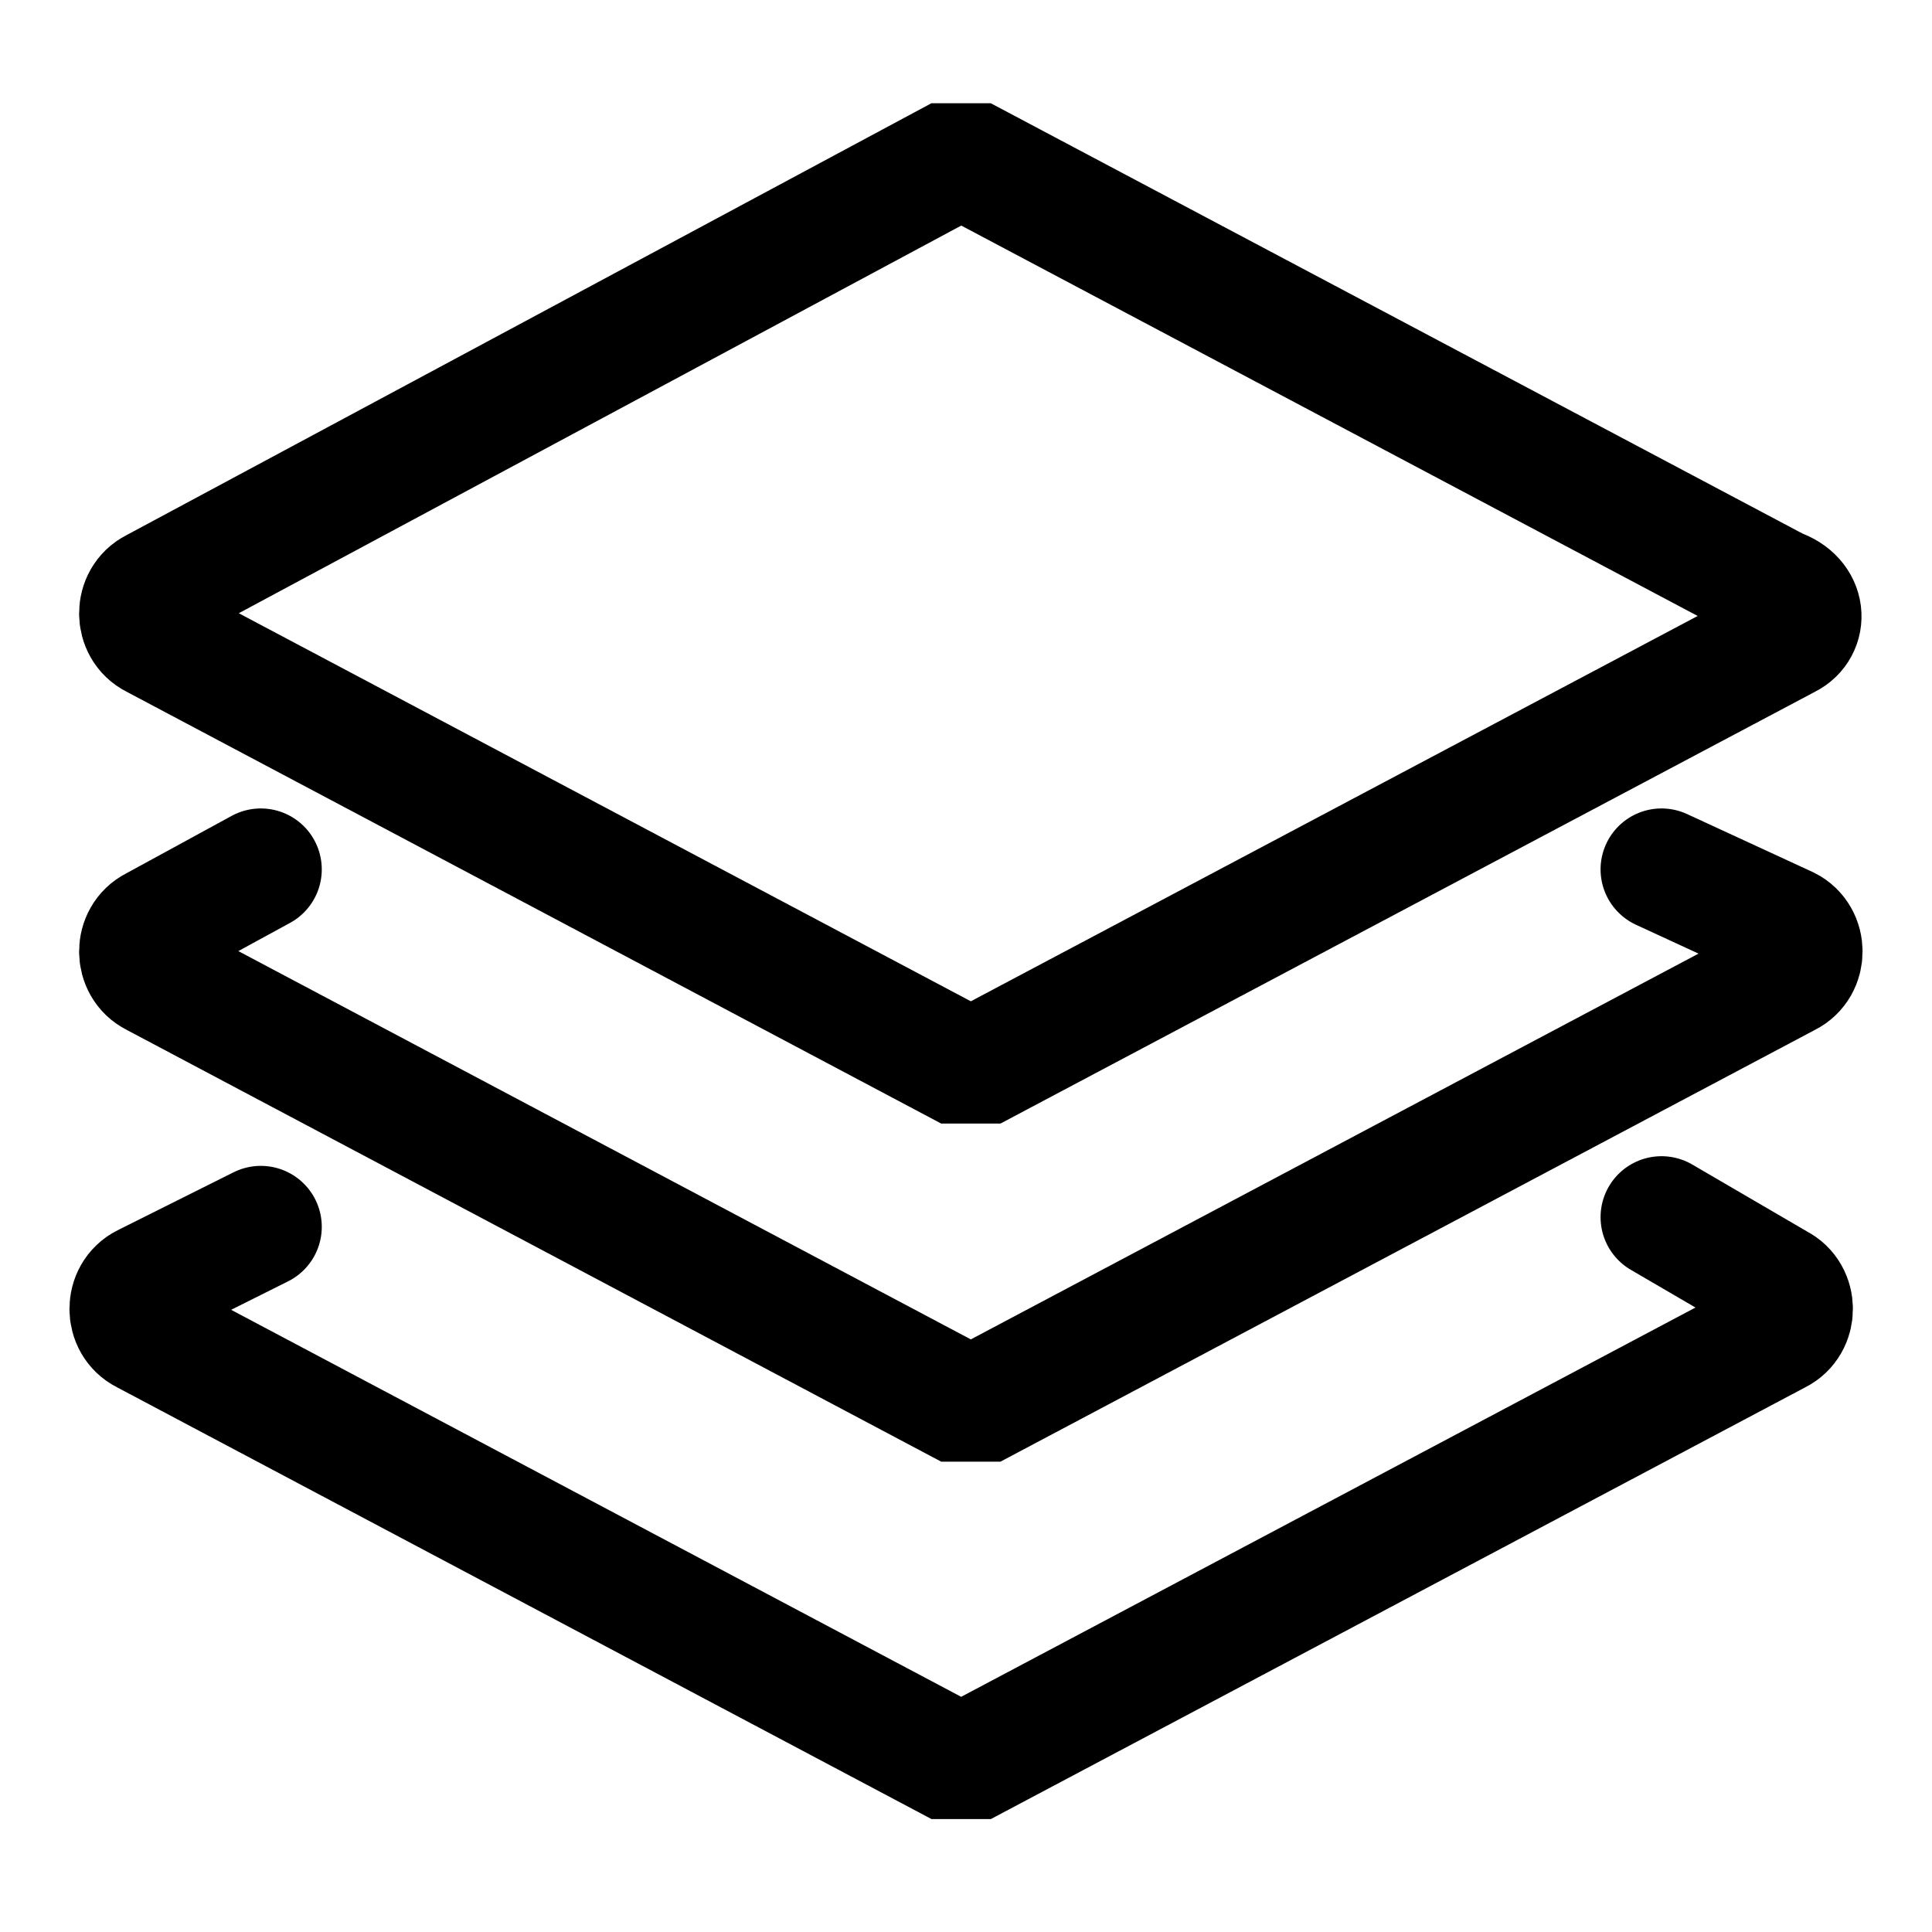 <?xml version="1.0" encoding="utf-8"?>
<!-- Generator: Adobe Illustrator 27.7.0, SVG Export Plug-In . SVG Version: 6.00 Build 0)  -->
<svg version="1.1" id="Livello_1" xmlns="http://www.w3.org/2000/svg" xmlns:xlink="http://www.w3.org/1999/xlink" x="0px" y="0px"
	 viewBox="0 0 20 20" style="enable-background:new 0 0 20 20;" xml:space="preserve">
<style type="text/css">
	.st0{fill:none;stroke:#000000;stroke-width:1.262;stroke-miterlimit:3;}
	.st1{fill:none;stroke:#000000;stroke-width:1.262;stroke-linecap:round;stroke-miterlimit:3;}
</style>
<g>
	<path class="st0" d="M18.4,6.1l-8.3-4.4c-0.1,0-0.2,0-0.3,0L1.6,6.1c-0.2,0.1-0.2,0.4,0,0.5L9.9,11c0.1,0,0.2,0,0.3,0l8.3-4.4
		C18.7,6.5,18.7,6.2,18.4,6.1z"/>
	<path class="st1" d="M2.7,9L1.6,9.6c-0.2,0.1-0.2,0.4,0,0.5l8.3,4.4c0.1,0,0.2,0,0.3,0l8.3-4.4c0.2-0.1,0.2-0.4,0-0.5L17.2,9"/>
	<path class="st1" d="M2.7,12.7l-1.2,0.6c-0.2,0.1-0.2,0.4,0,0.5l8.3,4.4c0.1,0,0.2,0,0.3,0l8.3-4.4c0.2-0.1,0.2-0.4,0-0.5l-1.2-0.7
		"/>
</g>
</svg>
